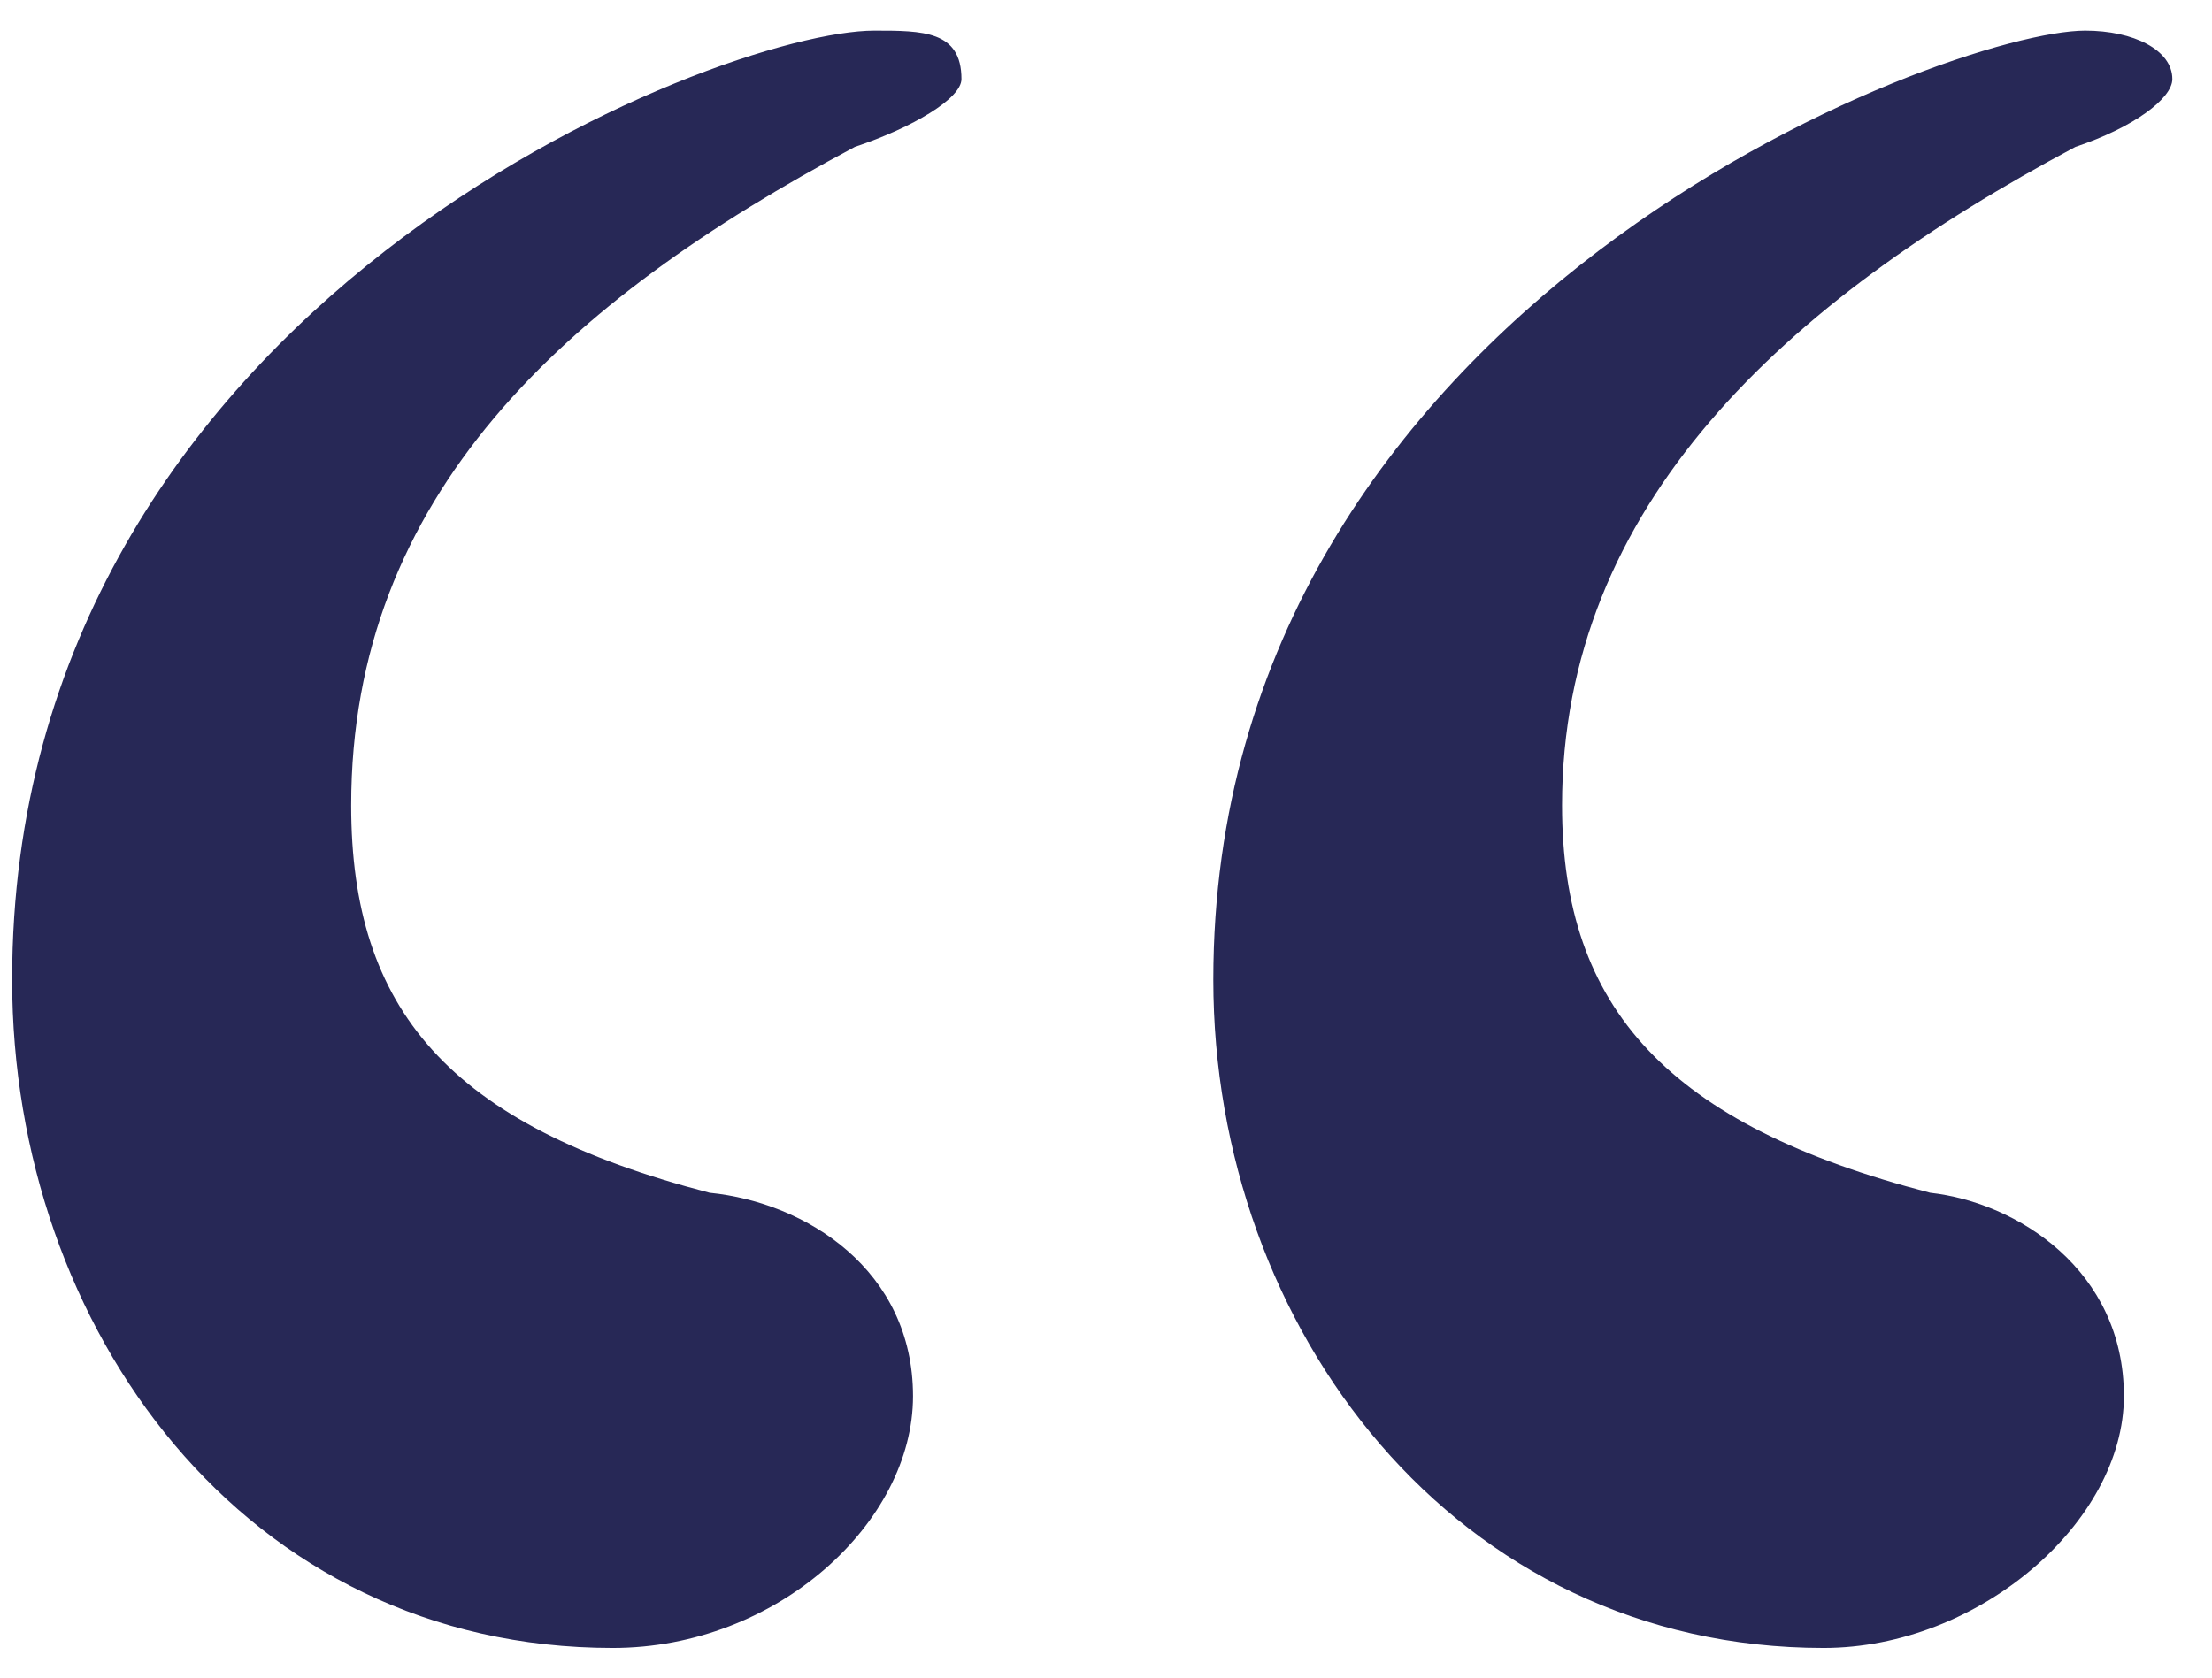 <svg width="29" height="22" viewBox="0 0 29 22" fill="none" xmlns="http://www.w3.org/2000/svg">
<path d="M8.033 21.611C3.207 21.611 0.159 17.42 0.159 12.848C0.159 3.958 9.43 0.402 11.462 0.402C12.097 0.402 12.605 0.402 12.605 1.037C12.605 1.291 11.97 1.672 11.208 1.926C7.398 3.958 4.604 6.498 4.604 10.562C4.604 13.229 5.874 14.753 9.303 15.642C10.573 15.769 11.97 16.658 11.97 18.309C11.97 19.96 10.192 21.611 8.033 21.611ZM23.908 21.611C19.082 21.611 15.907 17.42 15.907 12.848C15.907 3.958 25.559 0.402 27.337 0.402C27.972 0.402 28.48 0.656 28.48 1.037C28.48 1.291 27.972 1.672 27.21 1.926C23.4 3.958 20.479 6.625 20.479 10.562C20.479 13.229 21.876 14.753 25.305 15.642C26.448 15.769 27.845 16.658 27.845 18.309C27.845 19.96 25.94 21.611 23.908 21.611Z" fill="#272856"/>
</svg>
